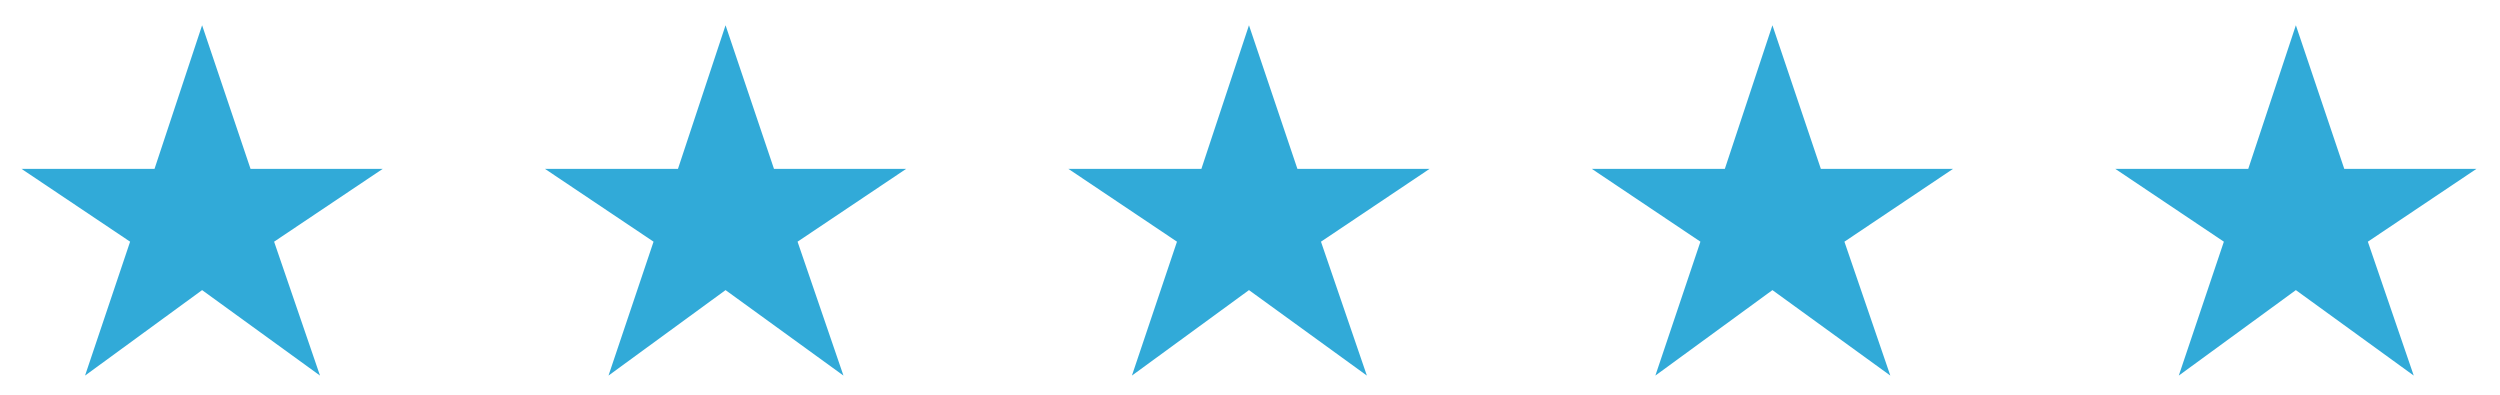 <svg width="95" height="15" viewBox="0 0 95 15" fill="none" xmlns="http://www.w3.org/2000/svg">
<path d="M3.232 14.272L4.944 9.184L0.816 6.416H5.872L7.68 0.96L9.52 6.416H14.544L10.416 9.184L12.16 14.272L7.68 11.024L3.232 14.272ZM23.123 14.272L24.835 9.184L20.707 6.416H25.763L27.571 0.96L29.411 6.416H34.435L30.307 9.184L32.051 14.272L27.571 11.024L23.123 14.272ZM43.013 14.272L44.725 9.184L40.597 6.416H45.653L47.461 0.96L49.301 6.416H54.325L50.197 9.184L51.941 14.272L47.461 11.024L43.013 14.272ZM62.904 14.272L64.616 9.184L60.488 6.416H65.544L67.352 0.96L69.192 6.416H74.216L70.088 9.184L71.832 14.272L67.352 11.024L62.904 14.272ZM82.794 14.272L84.507 9.184L80.379 6.416H85.434L87.243 0.96L89.082 6.416H94.106L89.978 9.184L91.722 14.272L87.243 11.024L82.794 14.272Z" fill="#31AAD8"/>
</svg>
